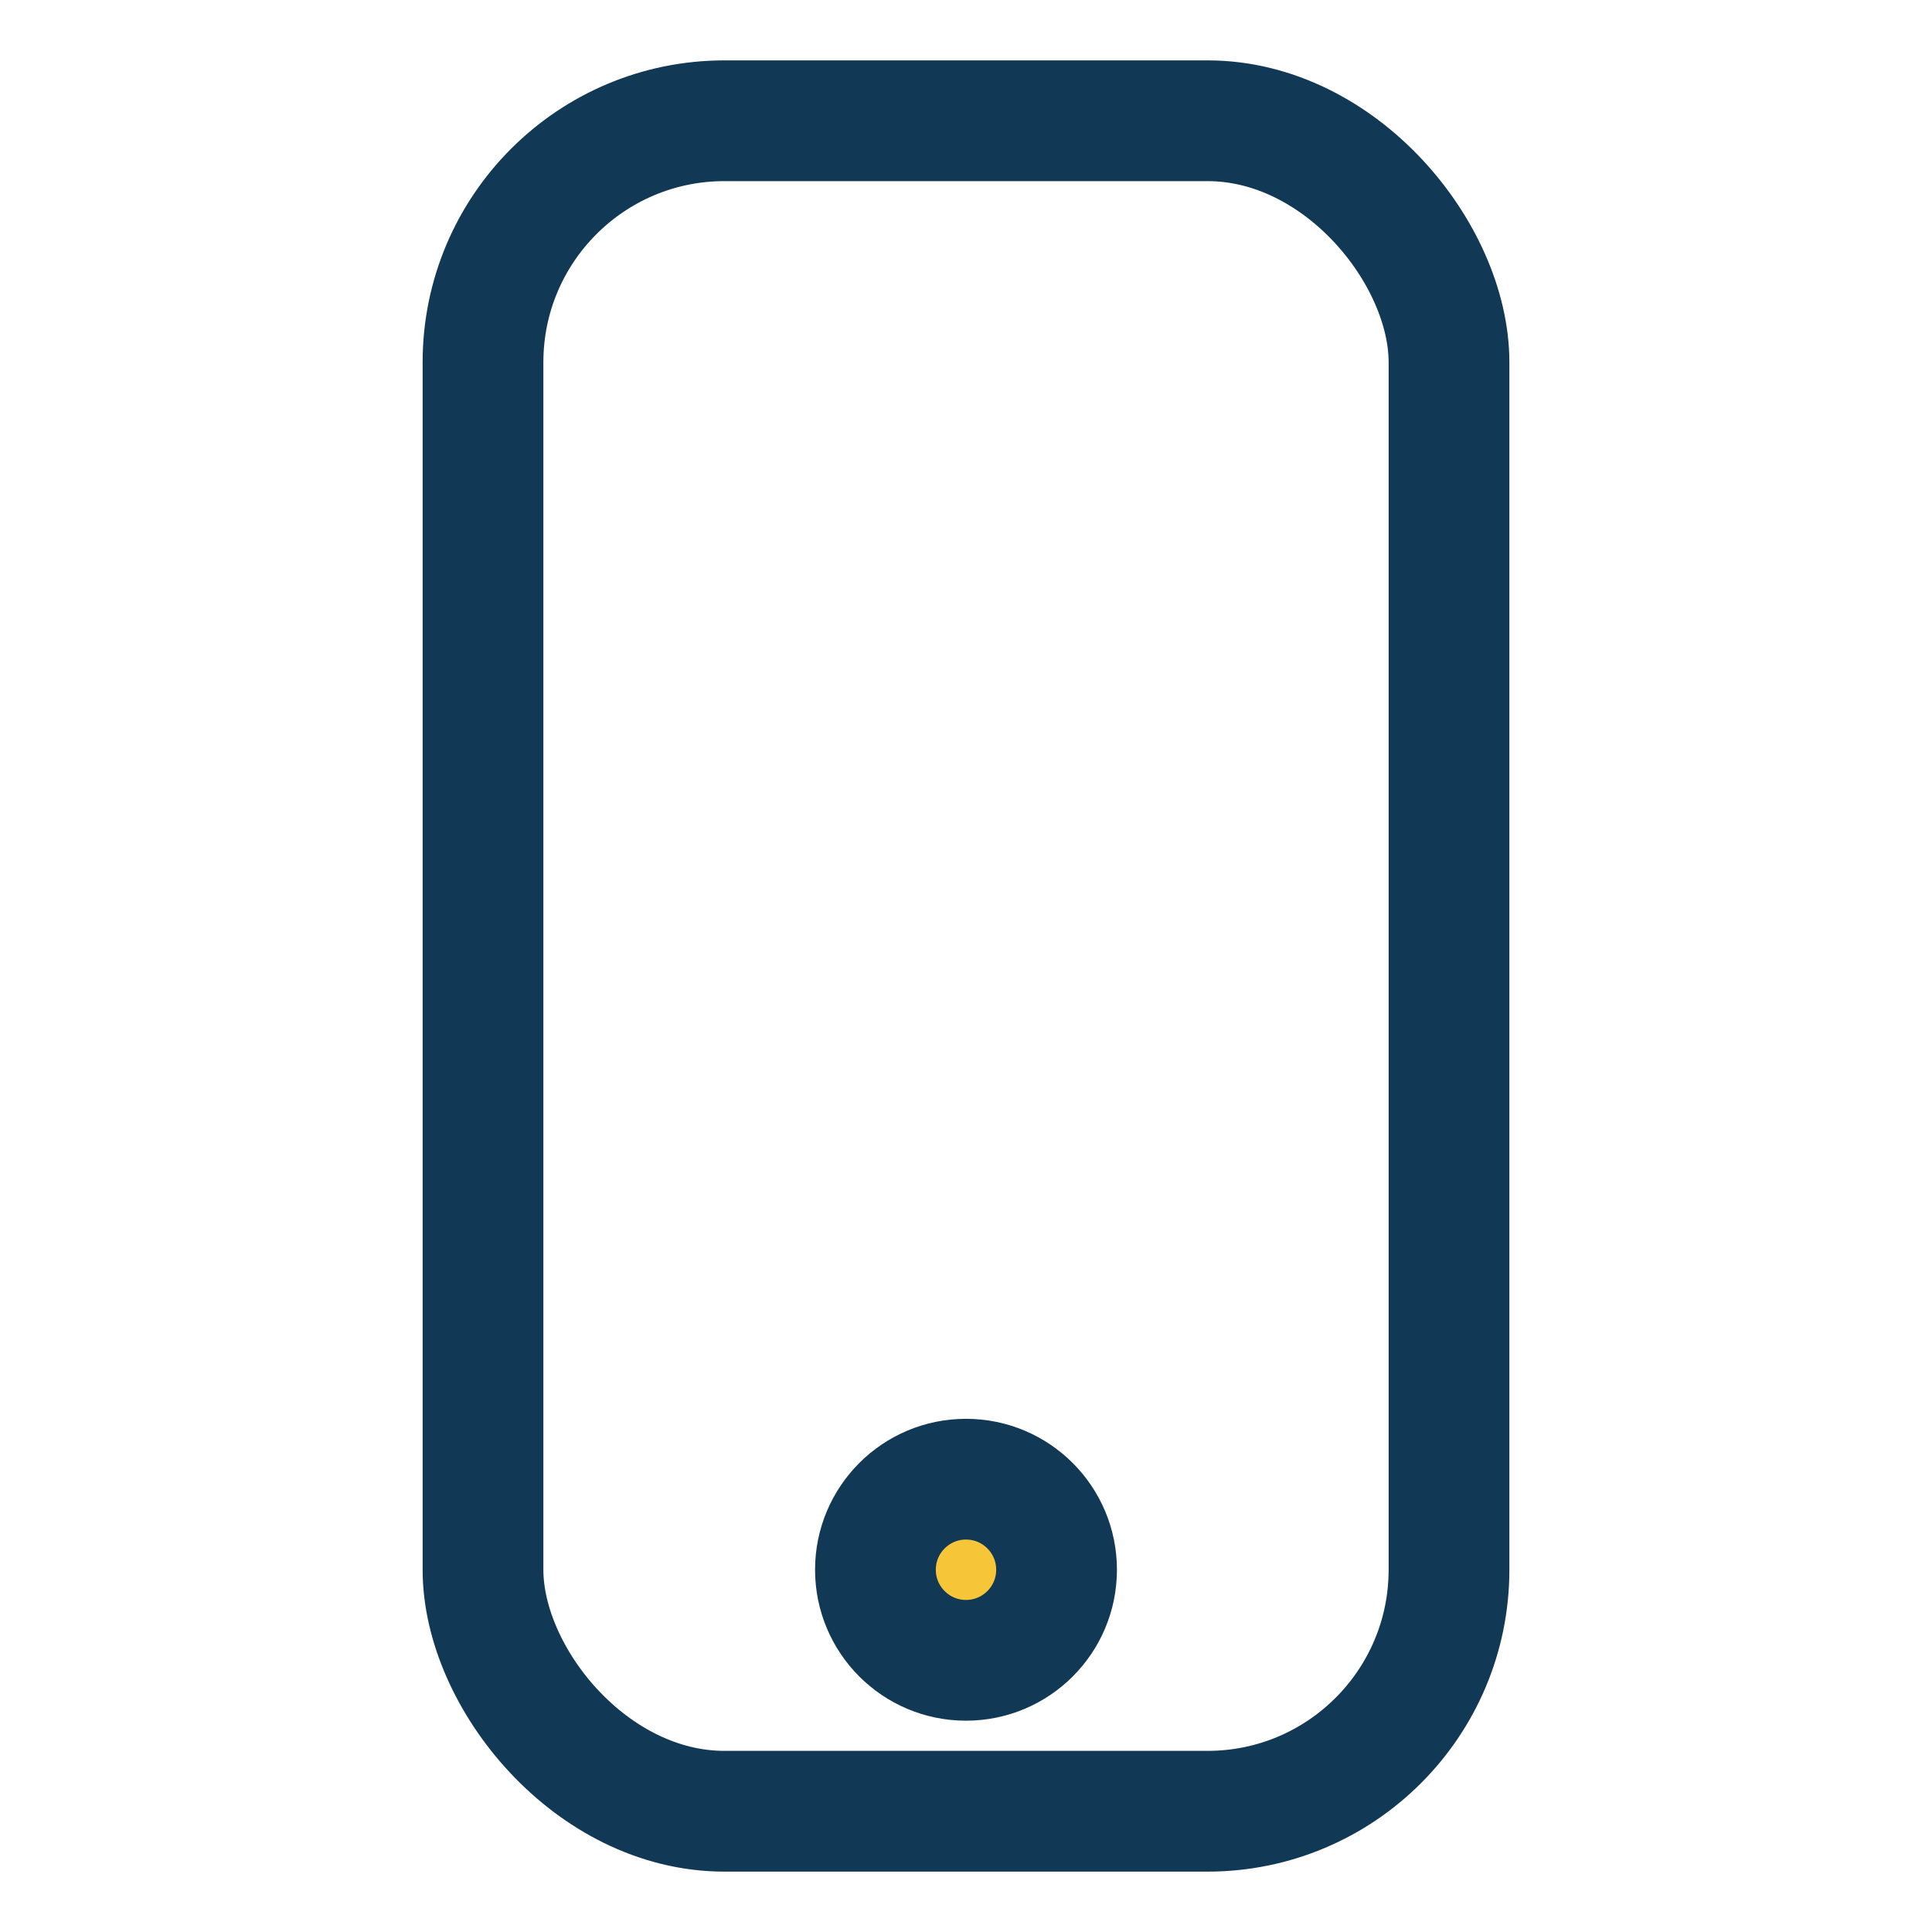 <?xml version="1.0" encoding="UTF-8"?>
<svg xmlns="http://www.w3.org/2000/svg" width="32" height="32" viewBox="0 0 32 32"><g stroke="#113854" stroke-width="2" fill="none"><rect x="8" y="2" width="16" height="28" rx="4"/><circle cx="16" cy="26" r="1.5" fill="#F7C638"/></g></svg>